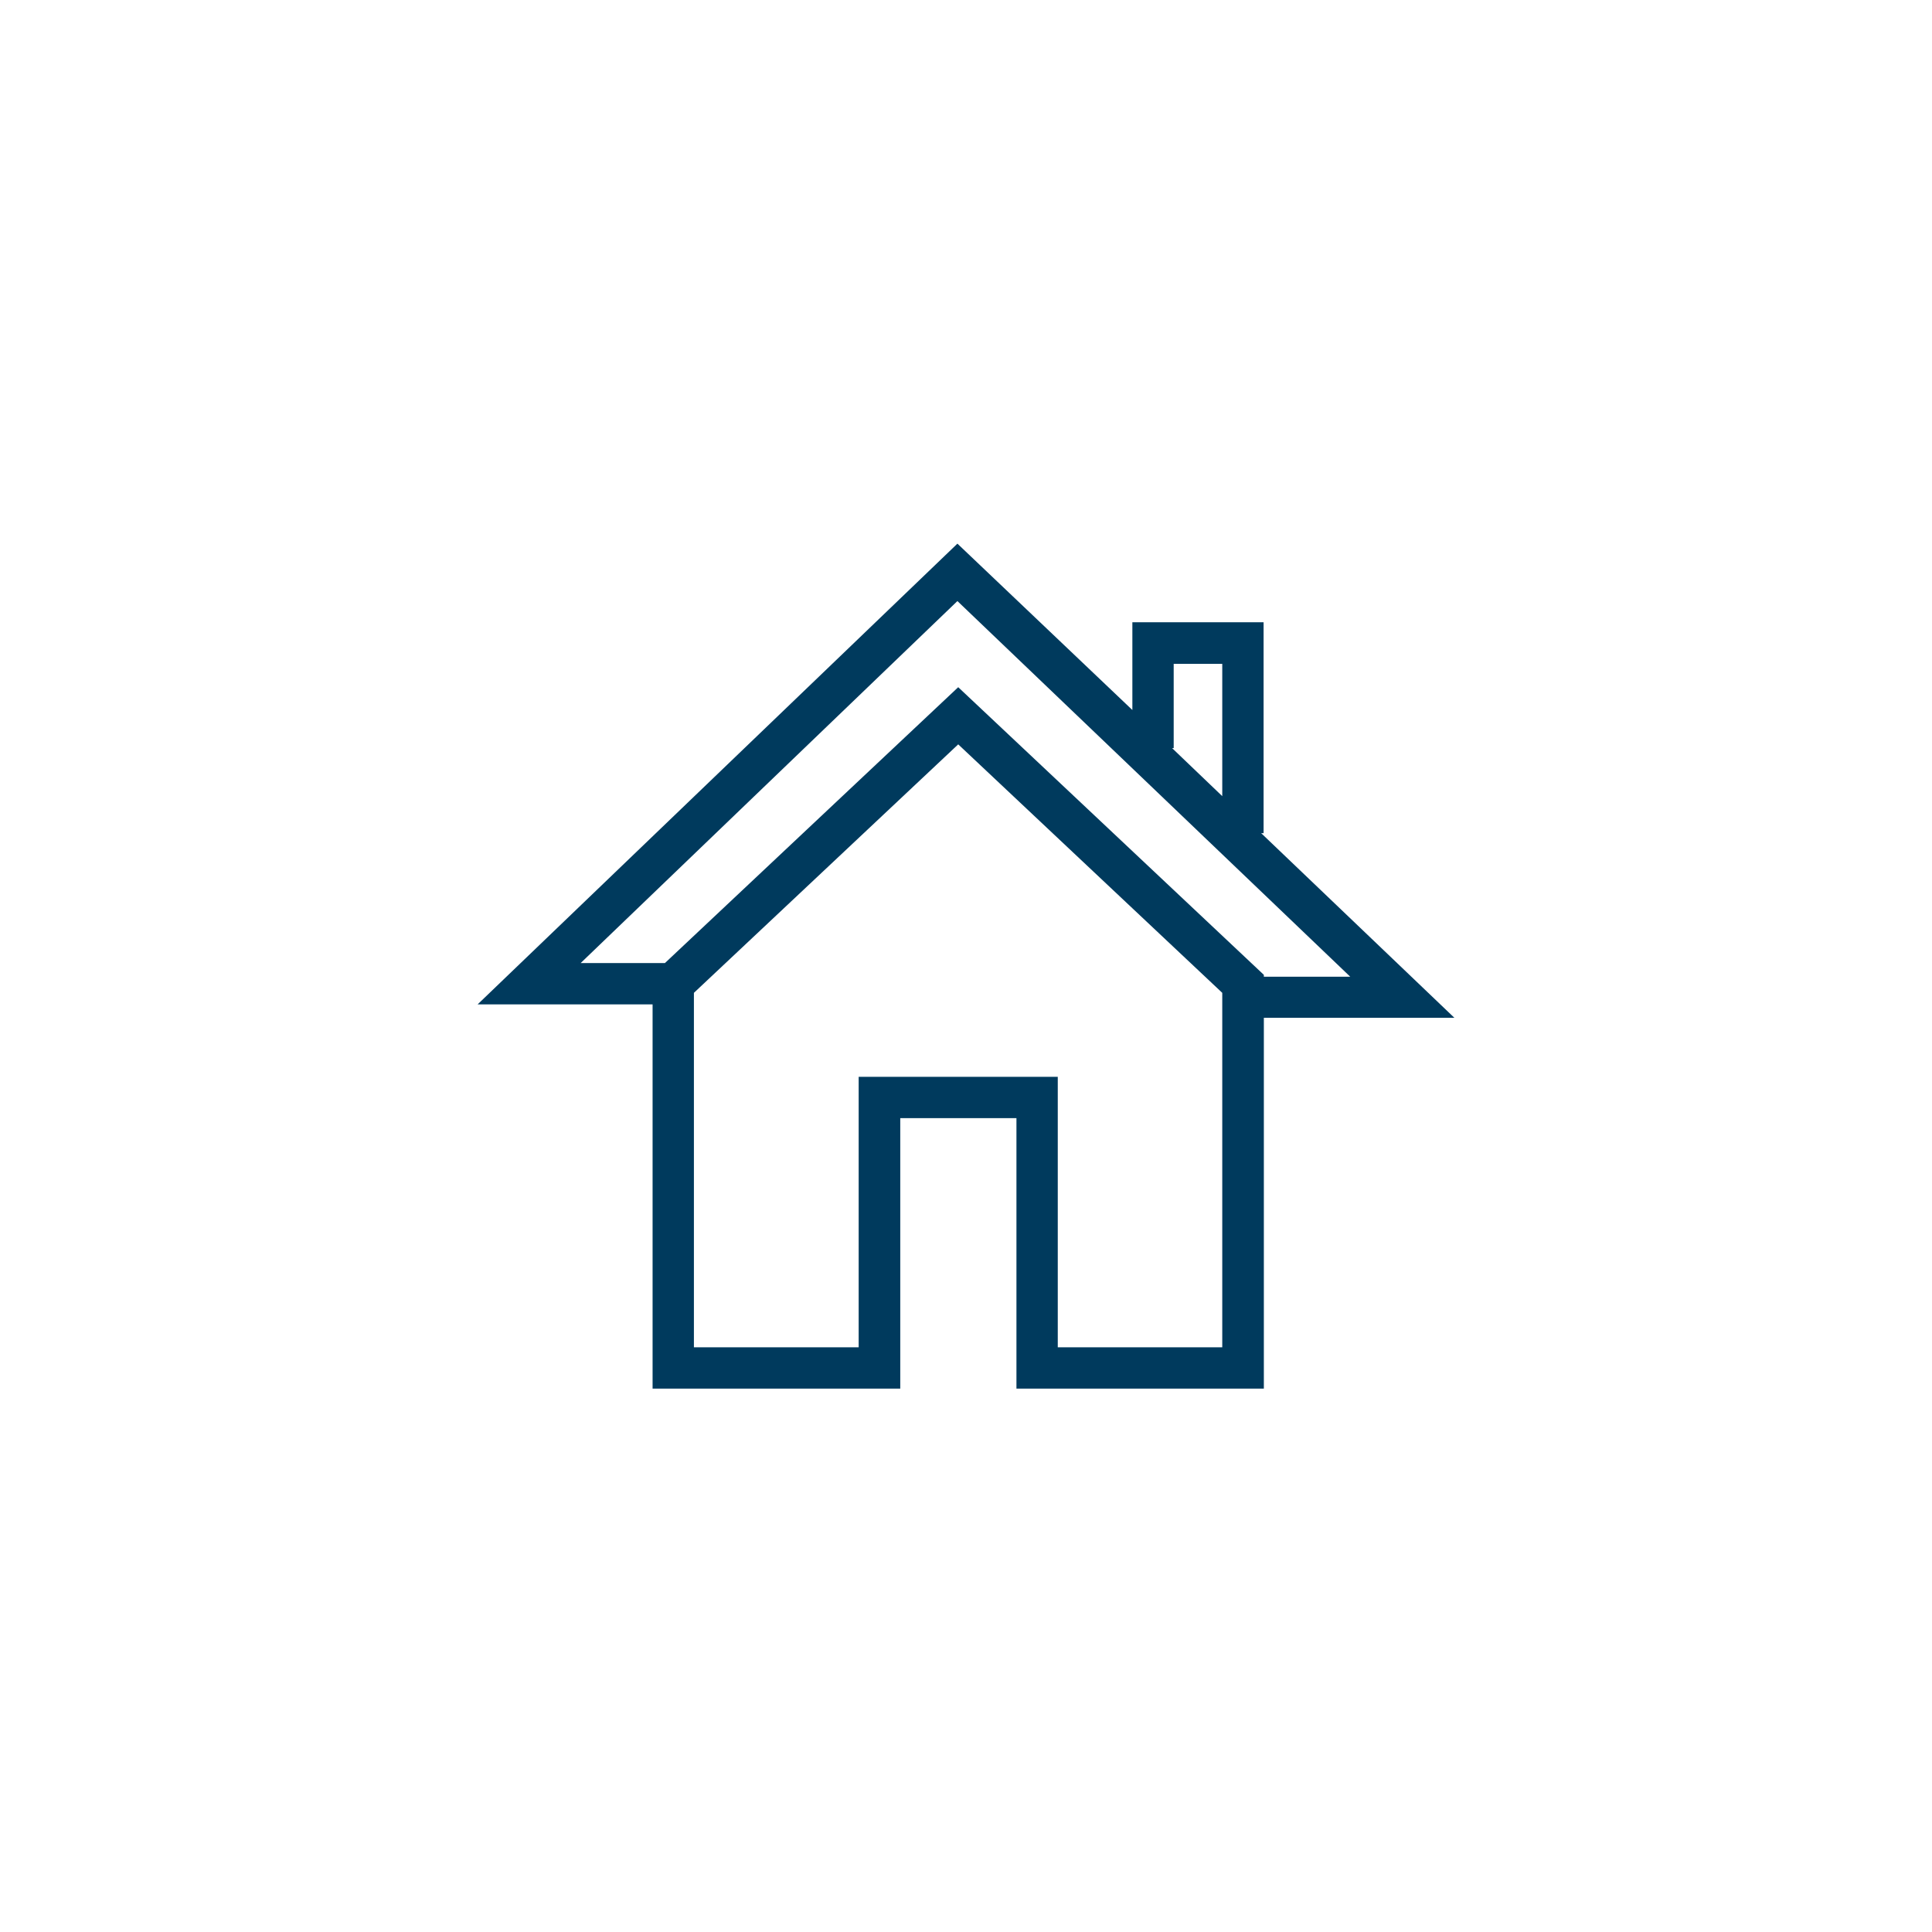 <svg id="Layer_1" data-name="Layer 1" xmlns="http://www.w3.org/2000/svg" viewBox="0 0 72 72"><defs><style>.cls-1{fill:#003a5d;}</style></defs><title>Community</title><path class="cls-1" d="M25.86,37l9.85-9.26L45.55,37V50.21H39.42V40.13H32V50.21H25.86Zm17.82-9.12h.06V24.74h1.81v4.93Zm-8-5.48,14.64,14H47.1v-.07L35.71,25.61,24.78,35.89H21.64Zm0-2.14L17.8,37.43h6.52V51.75h9.23V41.67h4.33V51.75H47.1V37.93h7.1L47,31.05h.09V23.19H42.2v3.27Z"/></svg>
